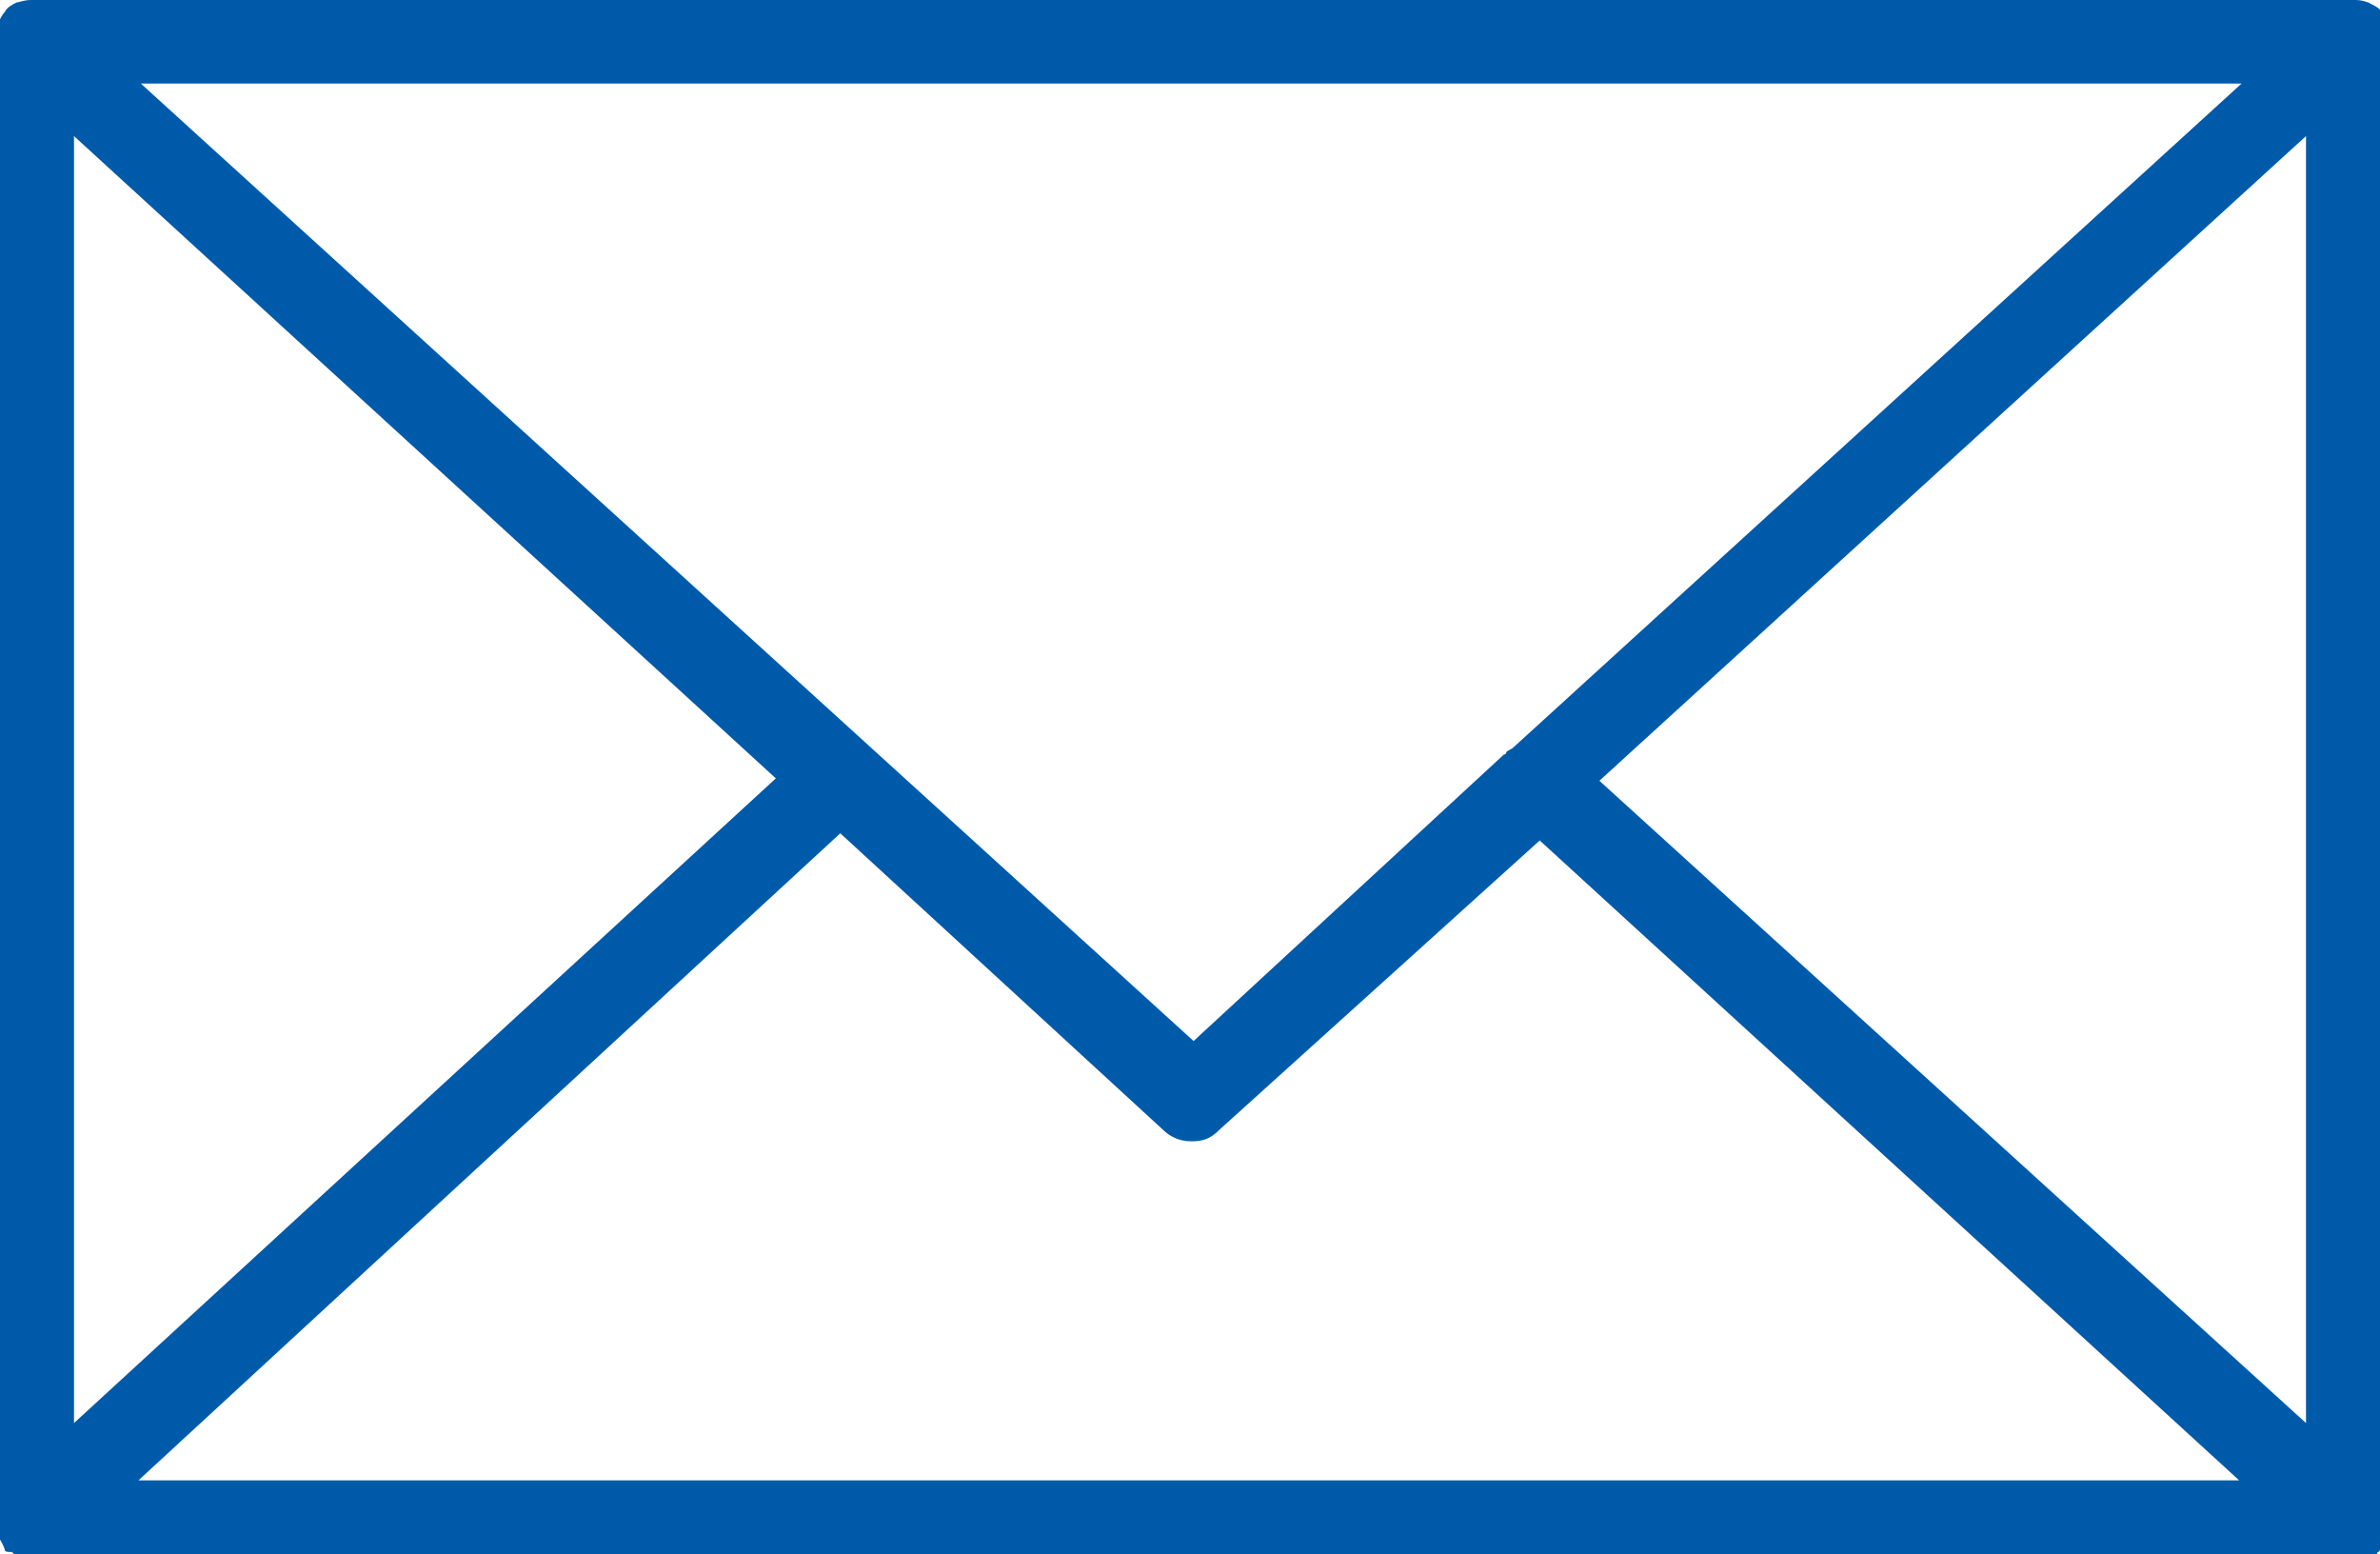 <?xml version="1.0" encoding="UTF-8"?> <!-- Generator: Adobe Illustrator 25.4.1, SVG Export Plug-In . SVG Version: 6.00 Build 0) --> <svg xmlns="http://www.w3.org/2000/svg" xmlns:xlink="http://www.w3.org/1999/xlink" id="Слой_1" x="0px" y="0px" viewBox="0 0 99.7 65.1" style="enable-background:new 0 0 99.7 65.1;" xml:space="preserve"> <style type="text/css"> .st0{fill:#005AAA;} </style> <path class="st0" d="M100,64.2c0-0.1,0.1-0.3,0.1-0.6V1.7c0-0.2,0-0.3-0.1-0.6c0,0,0,0,0-0.1c-0.1-0.2-0.2-0.3-0.3-0.6l0,0l0,0 c-0.1-0.1-0.3-0.2-0.5-0.3l0,0C98.9,0,98.8,0,98.6,0c0,0,0,0-0.1,0l0,0H1.4c0,0,0,0-0.1,0l0,0C1,0,0.8,0.1,0.7,0.1l0,0 C0.5,0.2,0.3,0.3,0.2,0.5l0,0l0,0C0.1,0.6,0,0.8-0.1,1c0,0,0,0,0,0.1s-0.1,0.3-0.1,0.6v61.9c0,0.2,0,0.3,0.1,0.6c0,0,0,0,0,0.1 c0.1,0.2,0.2,0.3,0.3,0.6l0,0l0,0C0.2,65,0.3,65,0.5,65c0,0,0,0,0.1,0.1c0.1,0,0.1,0.1,0.2,0.1c0,0,0,0,0.1,0 c0.2,0.1,0.5,0.1,0.7,0.1h96.9c0.2,0,0.5,0,0.7-0.1h0.1c0.1,0,0.1-0.1,0.2-0.1c0,0,0.1,0,0.1-0.1c0.1,0,0.1-0.1,0.1-0.1l0,0l0,0 C99.7,64.7,99.8,64.5,100,64.2C100,64.3,100,64.2,100,64.2z M3.1,5.7l29.4,26.9l-29.4,27C3.1,59.6,3.1,5.7,3.1,5.7z M63.4,31.3 c-0.1,0.1-0.2,0.1-0.3,0.2c0,0,0,0.1-0.1,0.1l-13,12L5.9,3.5h88L63.4,31.3z M35.2,34.9l13.5,12.4c0.3,0.3,0.7,0.5,1.2,0.5 s0.8-0.1,1.2-0.5l13.4-12.1L93.8,62h-88L35.2,34.9z M67,32.7l29.6-27v53.9L67,32.7z"></path> </svg> 